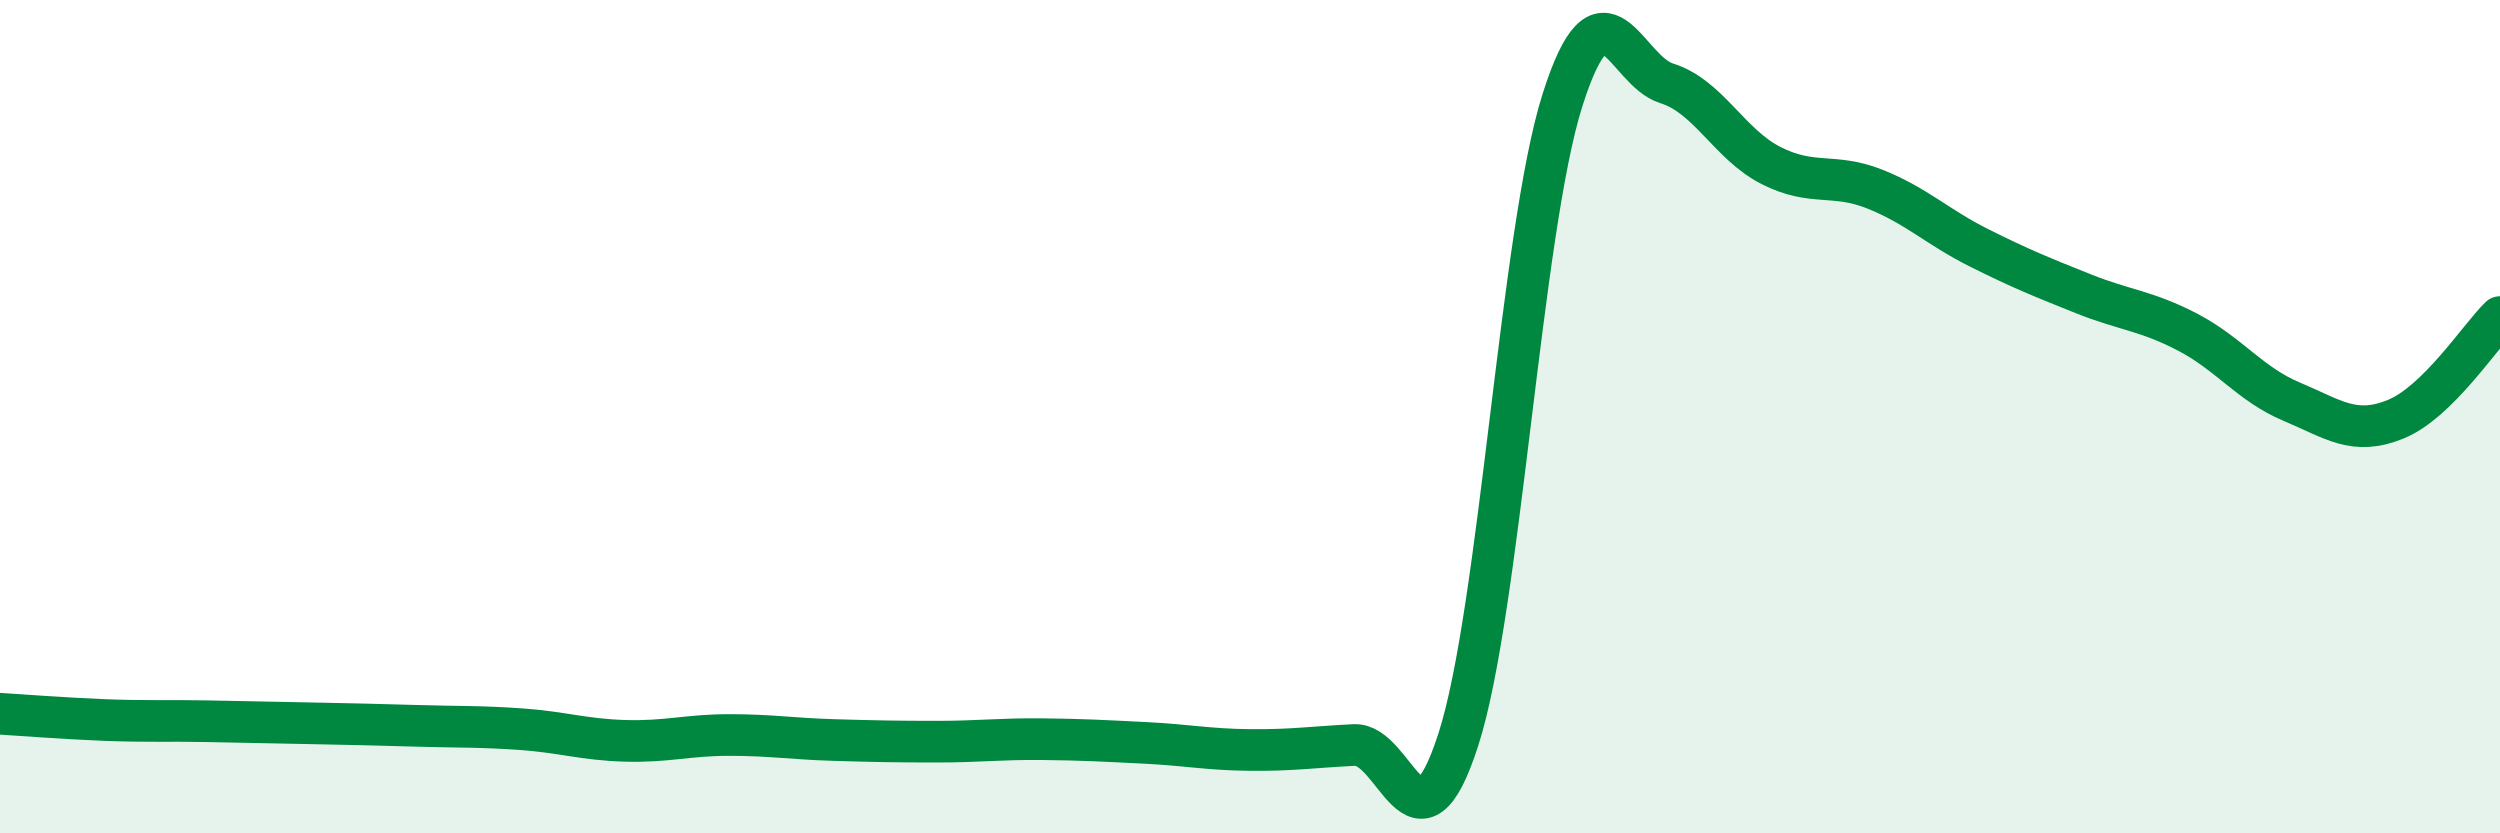 
    <svg width="60" height="20" viewBox="0 0 60 20" xmlns="http://www.w3.org/2000/svg">
      <path
        d="M 0,17.13 C 0.5,17.16 1.5,17.24 2.5,17.28 C 3.5,17.32 4,17.29 5,17.31 C 6,17.33 6.5,17.34 7.5,17.36 C 8.5,17.38 9,17.39 10,17.42 C 11,17.45 11.5,17.43 12.5,17.5 C 13.5,17.57 14,17.75 15,17.78 C 16,17.81 16.5,17.64 17.5,17.64 C 18.5,17.64 19,17.73 20,17.76 C 21,17.79 21.5,17.8 22.5,17.8 C 23.5,17.8 24,17.73 25,17.74 C 26,17.75 26.5,17.78 27.5,17.83 C 28.5,17.88 29,17.99 30,18 C 31,18.01 31.5,17.93 32.5,17.88 C 33.5,17.83 34,20.85 35,17.75 C 36,14.65 36.5,5.55 37.5,2.4 C 38.5,-0.75 39,1.69 40,2 C 41,2.31 41.5,3.46 42.5,3.97 C 43.5,4.48 44,4.14 45,4.54 C 46,4.94 46.5,5.45 47.5,5.95 C 48.5,6.45 49,6.65 50,7.05 C 51,7.45 51.5,7.45 52.5,7.97 C 53.5,8.49 54,9.22 55,9.64 C 56,10.06 56.5,10.47 57.5,10.06 C 58.5,9.65 59.5,8.1 60,7.61L60 20L0 20Z"
        fill="#008740"
        opacity="0.1"
        stroke-linecap="round"
        stroke-linejoin="round"
      />
      <path
        d="M 0,17.13 C 0.5,17.16 1.5,17.24 2.5,17.28 C 3.5,17.32 4,17.29 5,17.31 C 6,17.33 6.5,17.34 7.5,17.36 C 8.5,17.38 9,17.39 10,17.42 C 11,17.45 11.5,17.43 12.5,17.5 C 13.5,17.57 14,17.75 15,17.78 C 16,17.81 16.5,17.64 17.5,17.64 C 18.5,17.64 19,17.73 20,17.76 C 21,17.79 21.5,17.8 22.5,17.8 C 23.5,17.8 24,17.73 25,17.74 C 26,17.75 26.5,17.78 27.5,17.83 C 28.5,17.88 29,17.99 30,18 C 31,18.01 31.5,17.93 32.5,17.88 C 33.5,17.83 34,20.85 35,17.75 C 36,14.65 36.5,5.55 37.5,2.4 C 38.5,-0.75 39,1.69 40,2 C 41,2.31 41.5,3.46 42.5,3.97 C 43.5,4.48 44,4.14 45,4.54 C 46,4.94 46.5,5.45 47.5,5.95 C 48.5,6.45 49,6.65 50,7.05 C 51,7.45 51.5,7.45 52.5,7.97 C 53.5,8.49 54,9.22 55,9.64 C 56,10.06 56.5,10.47 57.5,10.06 C 58.5,9.65 59.5,8.1 60,7.61"
        stroke="#008740"
        stroke-width="1"
        fill="none"
        stroke-linecap="round"
        stroke-linejoin="round"
      />
    </svg>
  